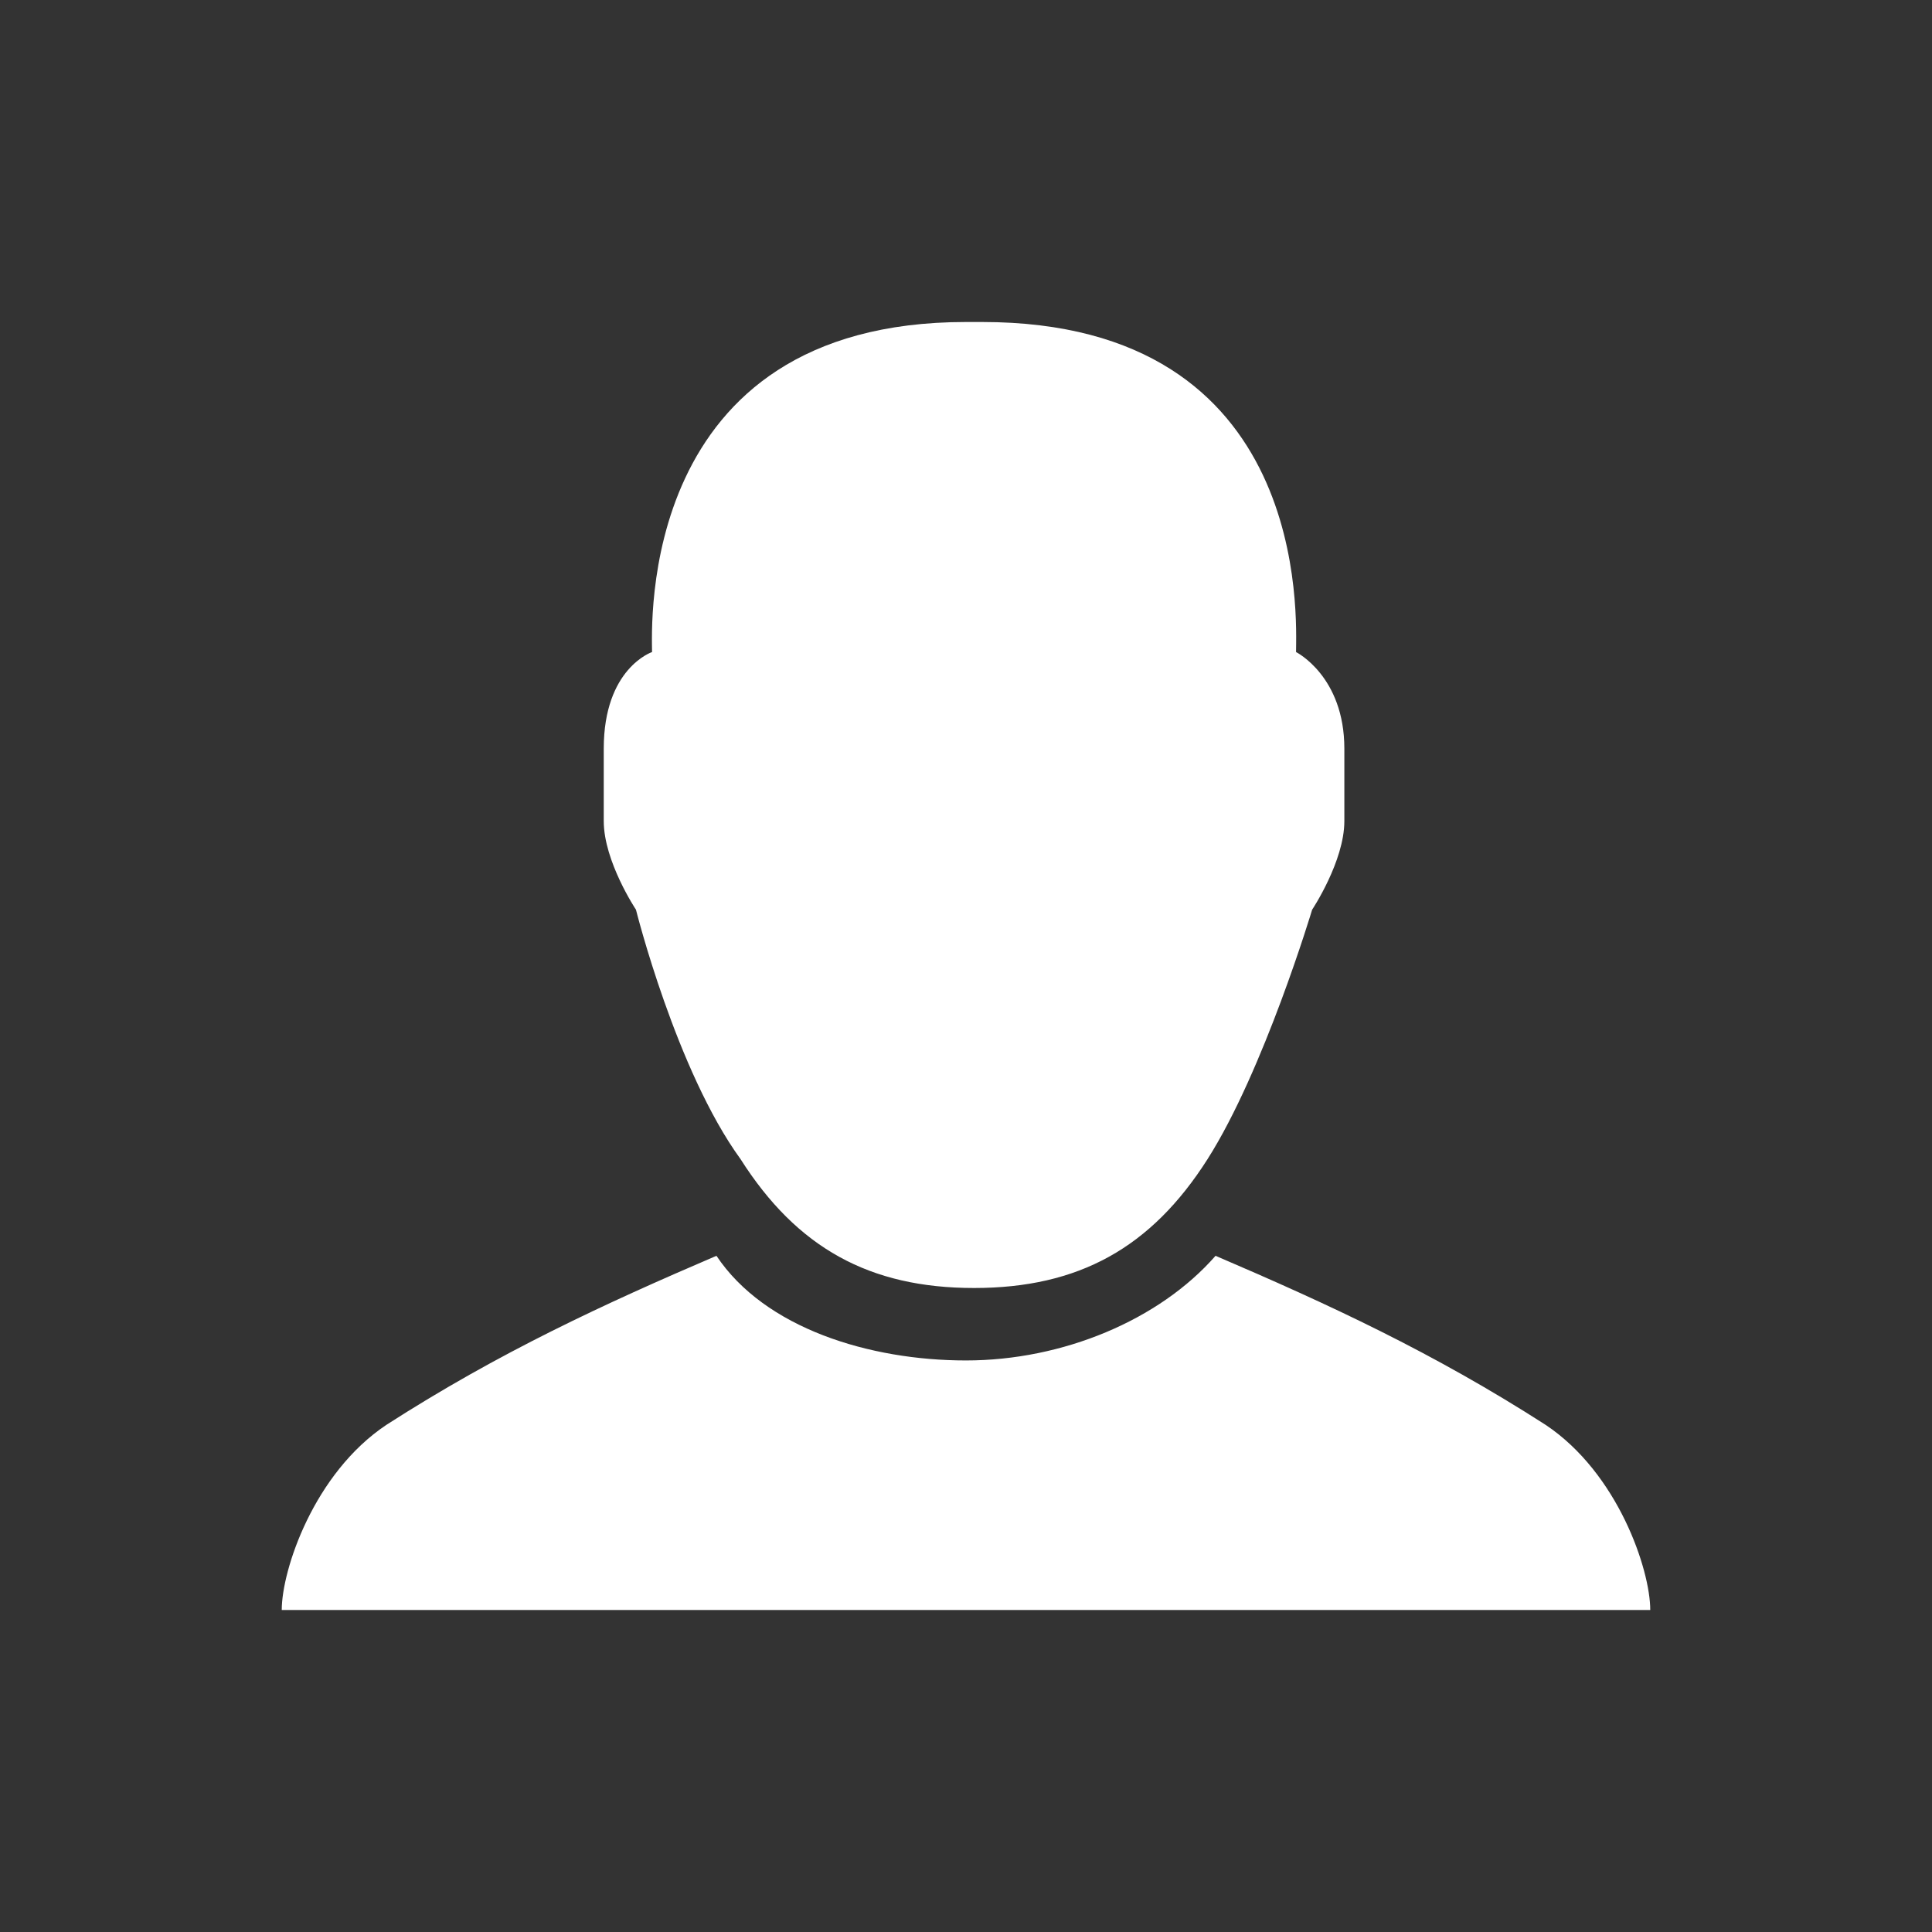 <?xml version="1.0" encoding="UTF-8"?> <svg xmlns="http://www.w3.org/2000/svg" id="Layer_1" version="1.1" viewBox="0 0 24 24"><rect x="0" y="0" width="24" height="24" fill="#333333" stroke="none"/><defs><style> .st0 { fill: #fff; } </style></defs><path class="st0" d="M12,4c-4.1,0-3.9,3.8-3.9,4.1,0,0-.6.2-.6,1.2s0,.4,0,.9c0,.5.4,1.1.4,1.1,0,0,.5,2,1.3,3.1.7,1.1,1.6,1.6,2.9,1.6h0c1.3,0,2.2-.5,2.9-1.6s1.3-3.1,1.3-3.1c0,0,.4-.6.4-1.1s0-.6,0-.9c0-.9-.6-1.2-.6-1.2,0-.4.2-4.1-3.9-4.1ZM3.5,20c0-.5.4-1.7,1.3-2.3,1.4-.9,2.7-1.5,4.1-2.1.6.9,1.9,1.3,3.1,1.3,1.2,0,2.4-.5,3.1-1.3,1.4.6,2.7,1.2,4.1,2.1.9.6,1.3,1.8,1.3,2.3H3.5Z"></path></svg> 